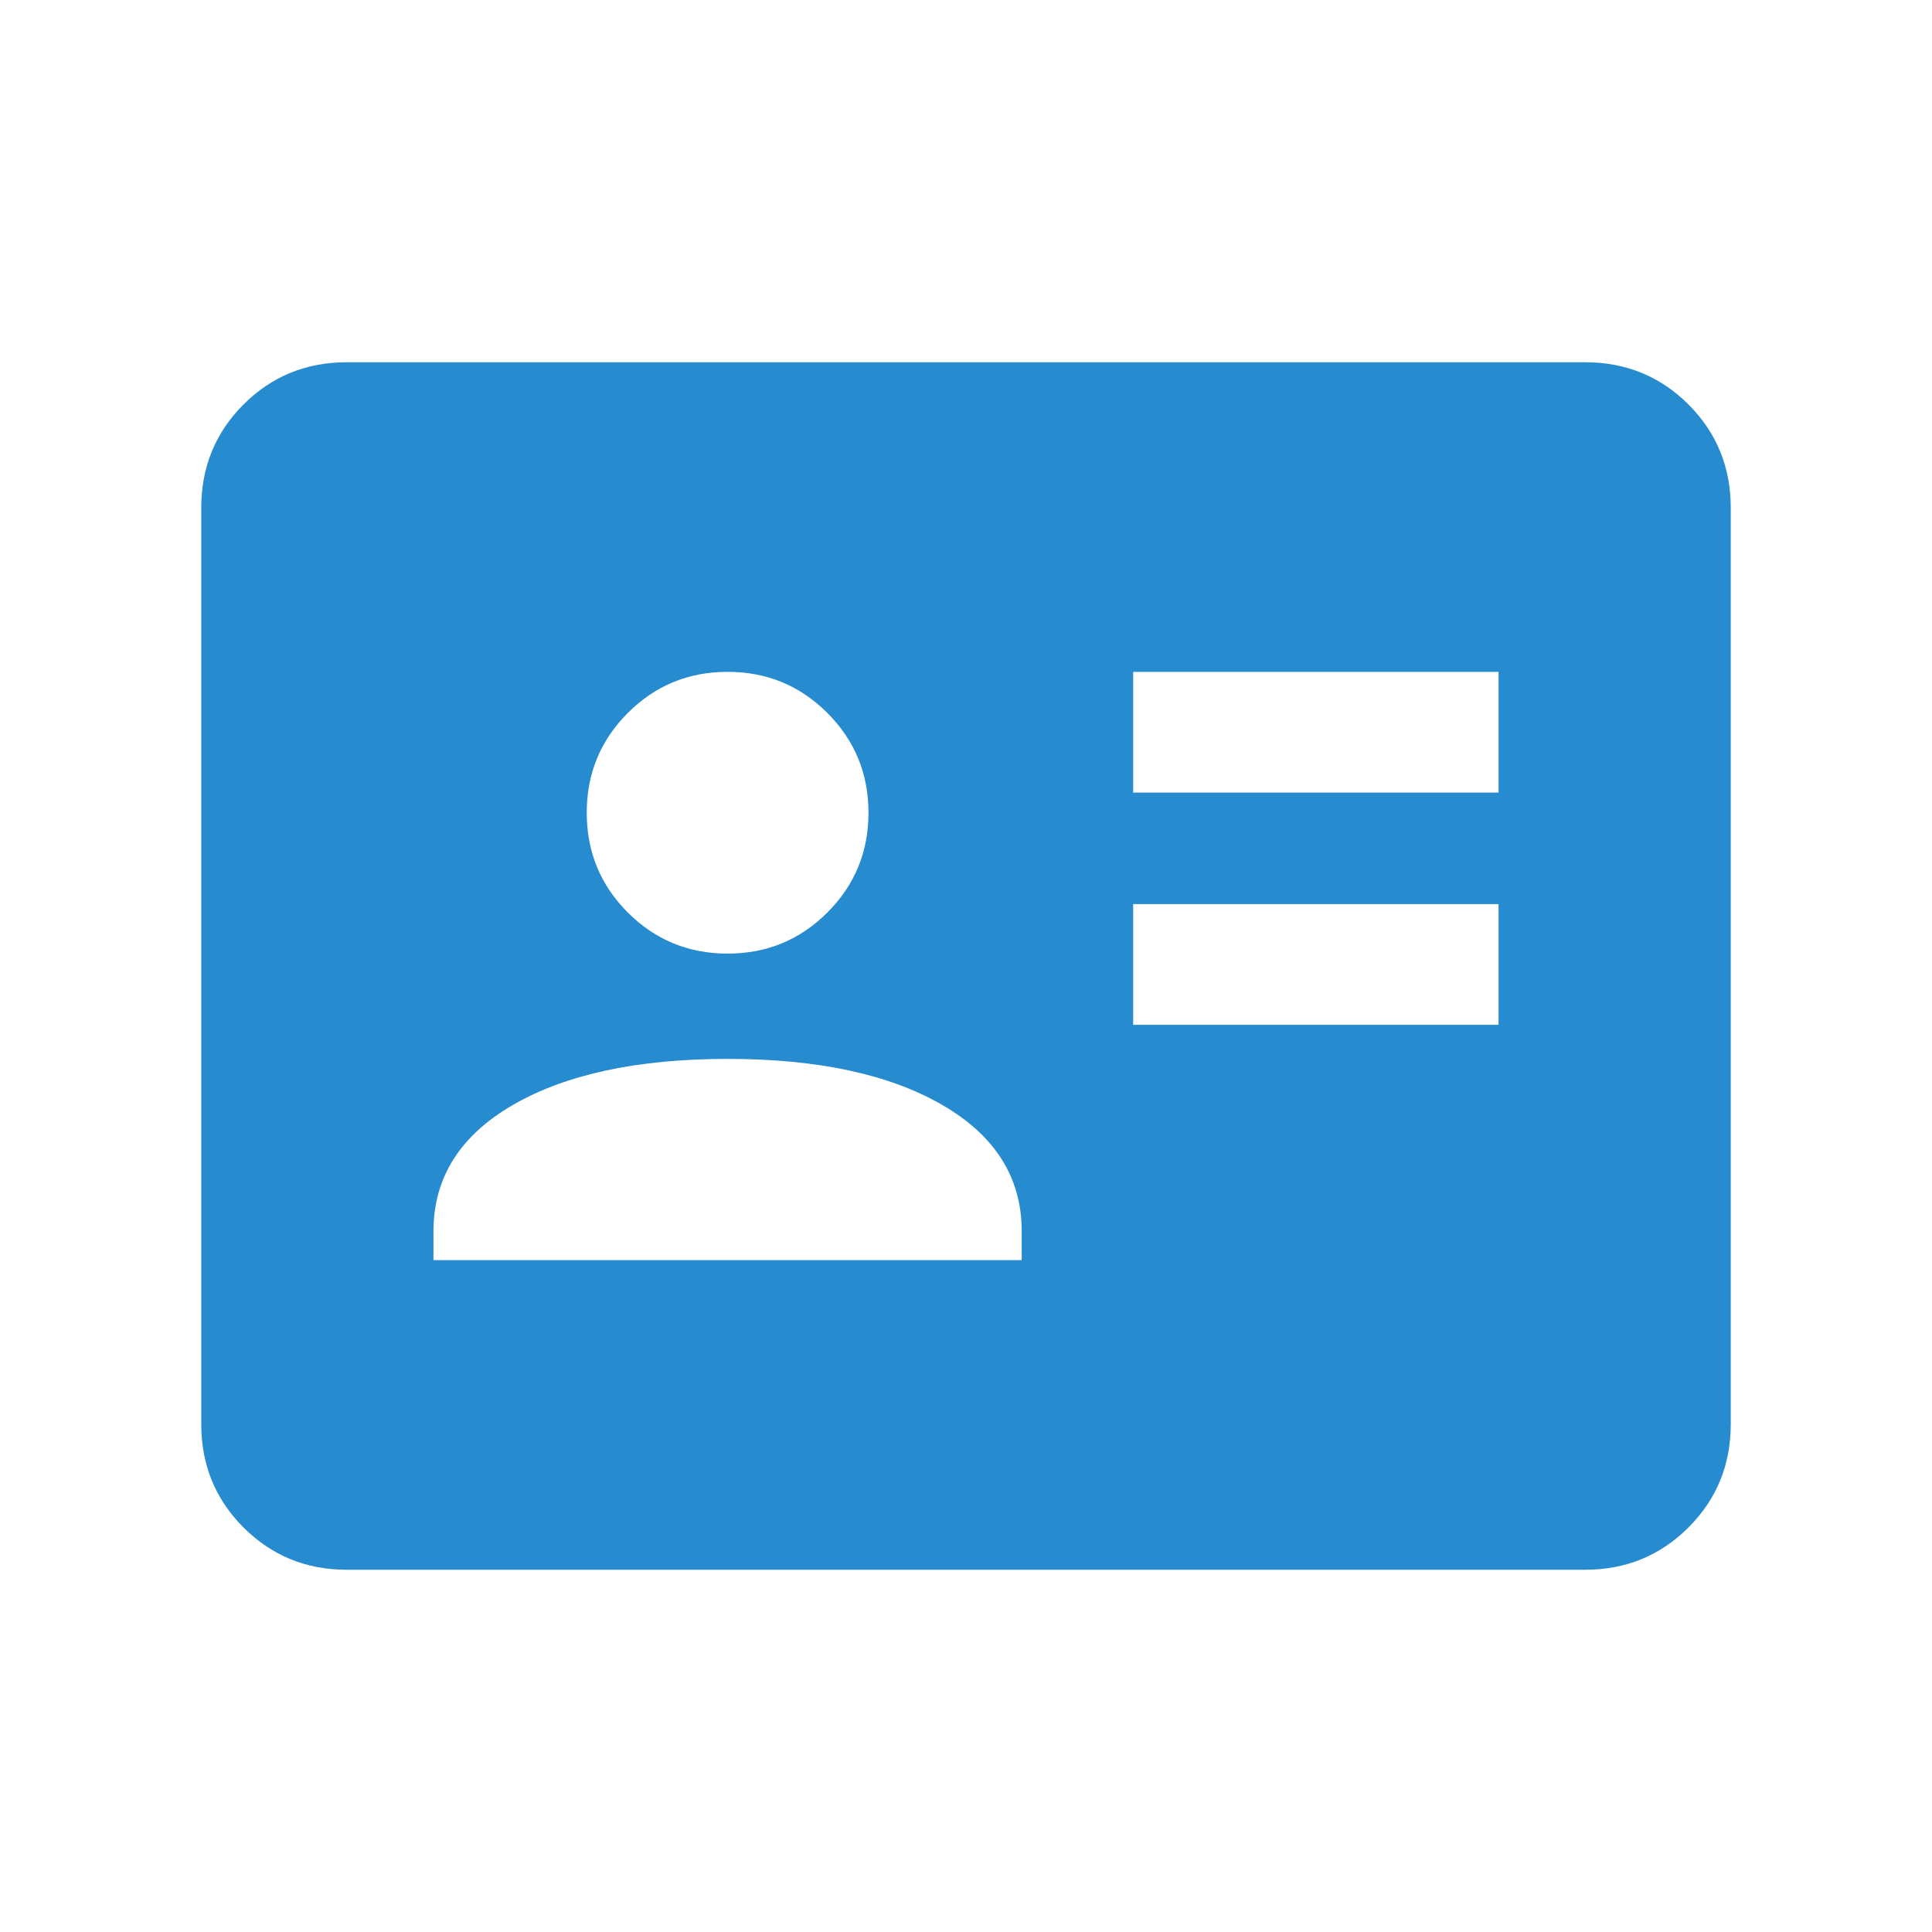<svg width="36" height="36" viewBox="0 0 36 36" fill="none" xmlns="http://www.w3.org/2000/svg">
<mask id="mask0_542_3635" style="mask-type:alpha" maskUnits="userSpaceOnUse" x="0" y="0" width="36" height="36">
<rect width="36" height="36" fill="#D9D9D9"/>
</mask>
<g mask="url(#mask0_542_3635)">
<path d="M21.115 19.096H27.923V16.846H21.115V19.096ZM21.115 14.769H27.923V12.519H21.115V14.769ZM8.077 23.481H19.038V22.944C19.038 21.944 18.544 21.159 17.554 20.587C16.565 20.016 15.233 19.731 13.558 19.731C11.883 19.731 10.55 20.016 9.561 20.587C8.572 21.159 8.077 21.944 8.077 22.944V23.481ZM13.558 17.769C14.287 17.769 14.906 17.514 15.417 17.003C15.927 16.493 16.183 15.873 16.183 15.144C16.183 14.415 15.927 13.796 15.417 13.285C14.906 12.774 14.287 12.519 13.558 12.519C12.829 12.519 12.209 12.774 11.698 13.285C11.188 13.796 10.933 14.415 10.933 15.144C10.933 15.873 11.188 16.493 11.698 17.003C12.209 17.514 12.829 17.769 13.558 17.769ZM6.462 29.25C5.704 29.25 5.062 28.987 4.537 28.462C4.013 27.937 3.75 27.296 3.75 26.538V9.462C3.75 8.704 4.013 8.062 4.537 7.537C5.062 7.013 5.704 6.75 6.462 6.75H29.538C30.296 6.75 30.937 7.013 31.462 7.537C31.987 8.062 32.25 8.704 32.25 9.462V26.538C32.25 27.296 31.987 27.937 31.462 28.462C30.937 28.987 30.296 29.25 29.538 29.25H6.462Z" fill="#278BD0"/>
</g>
</svg>
